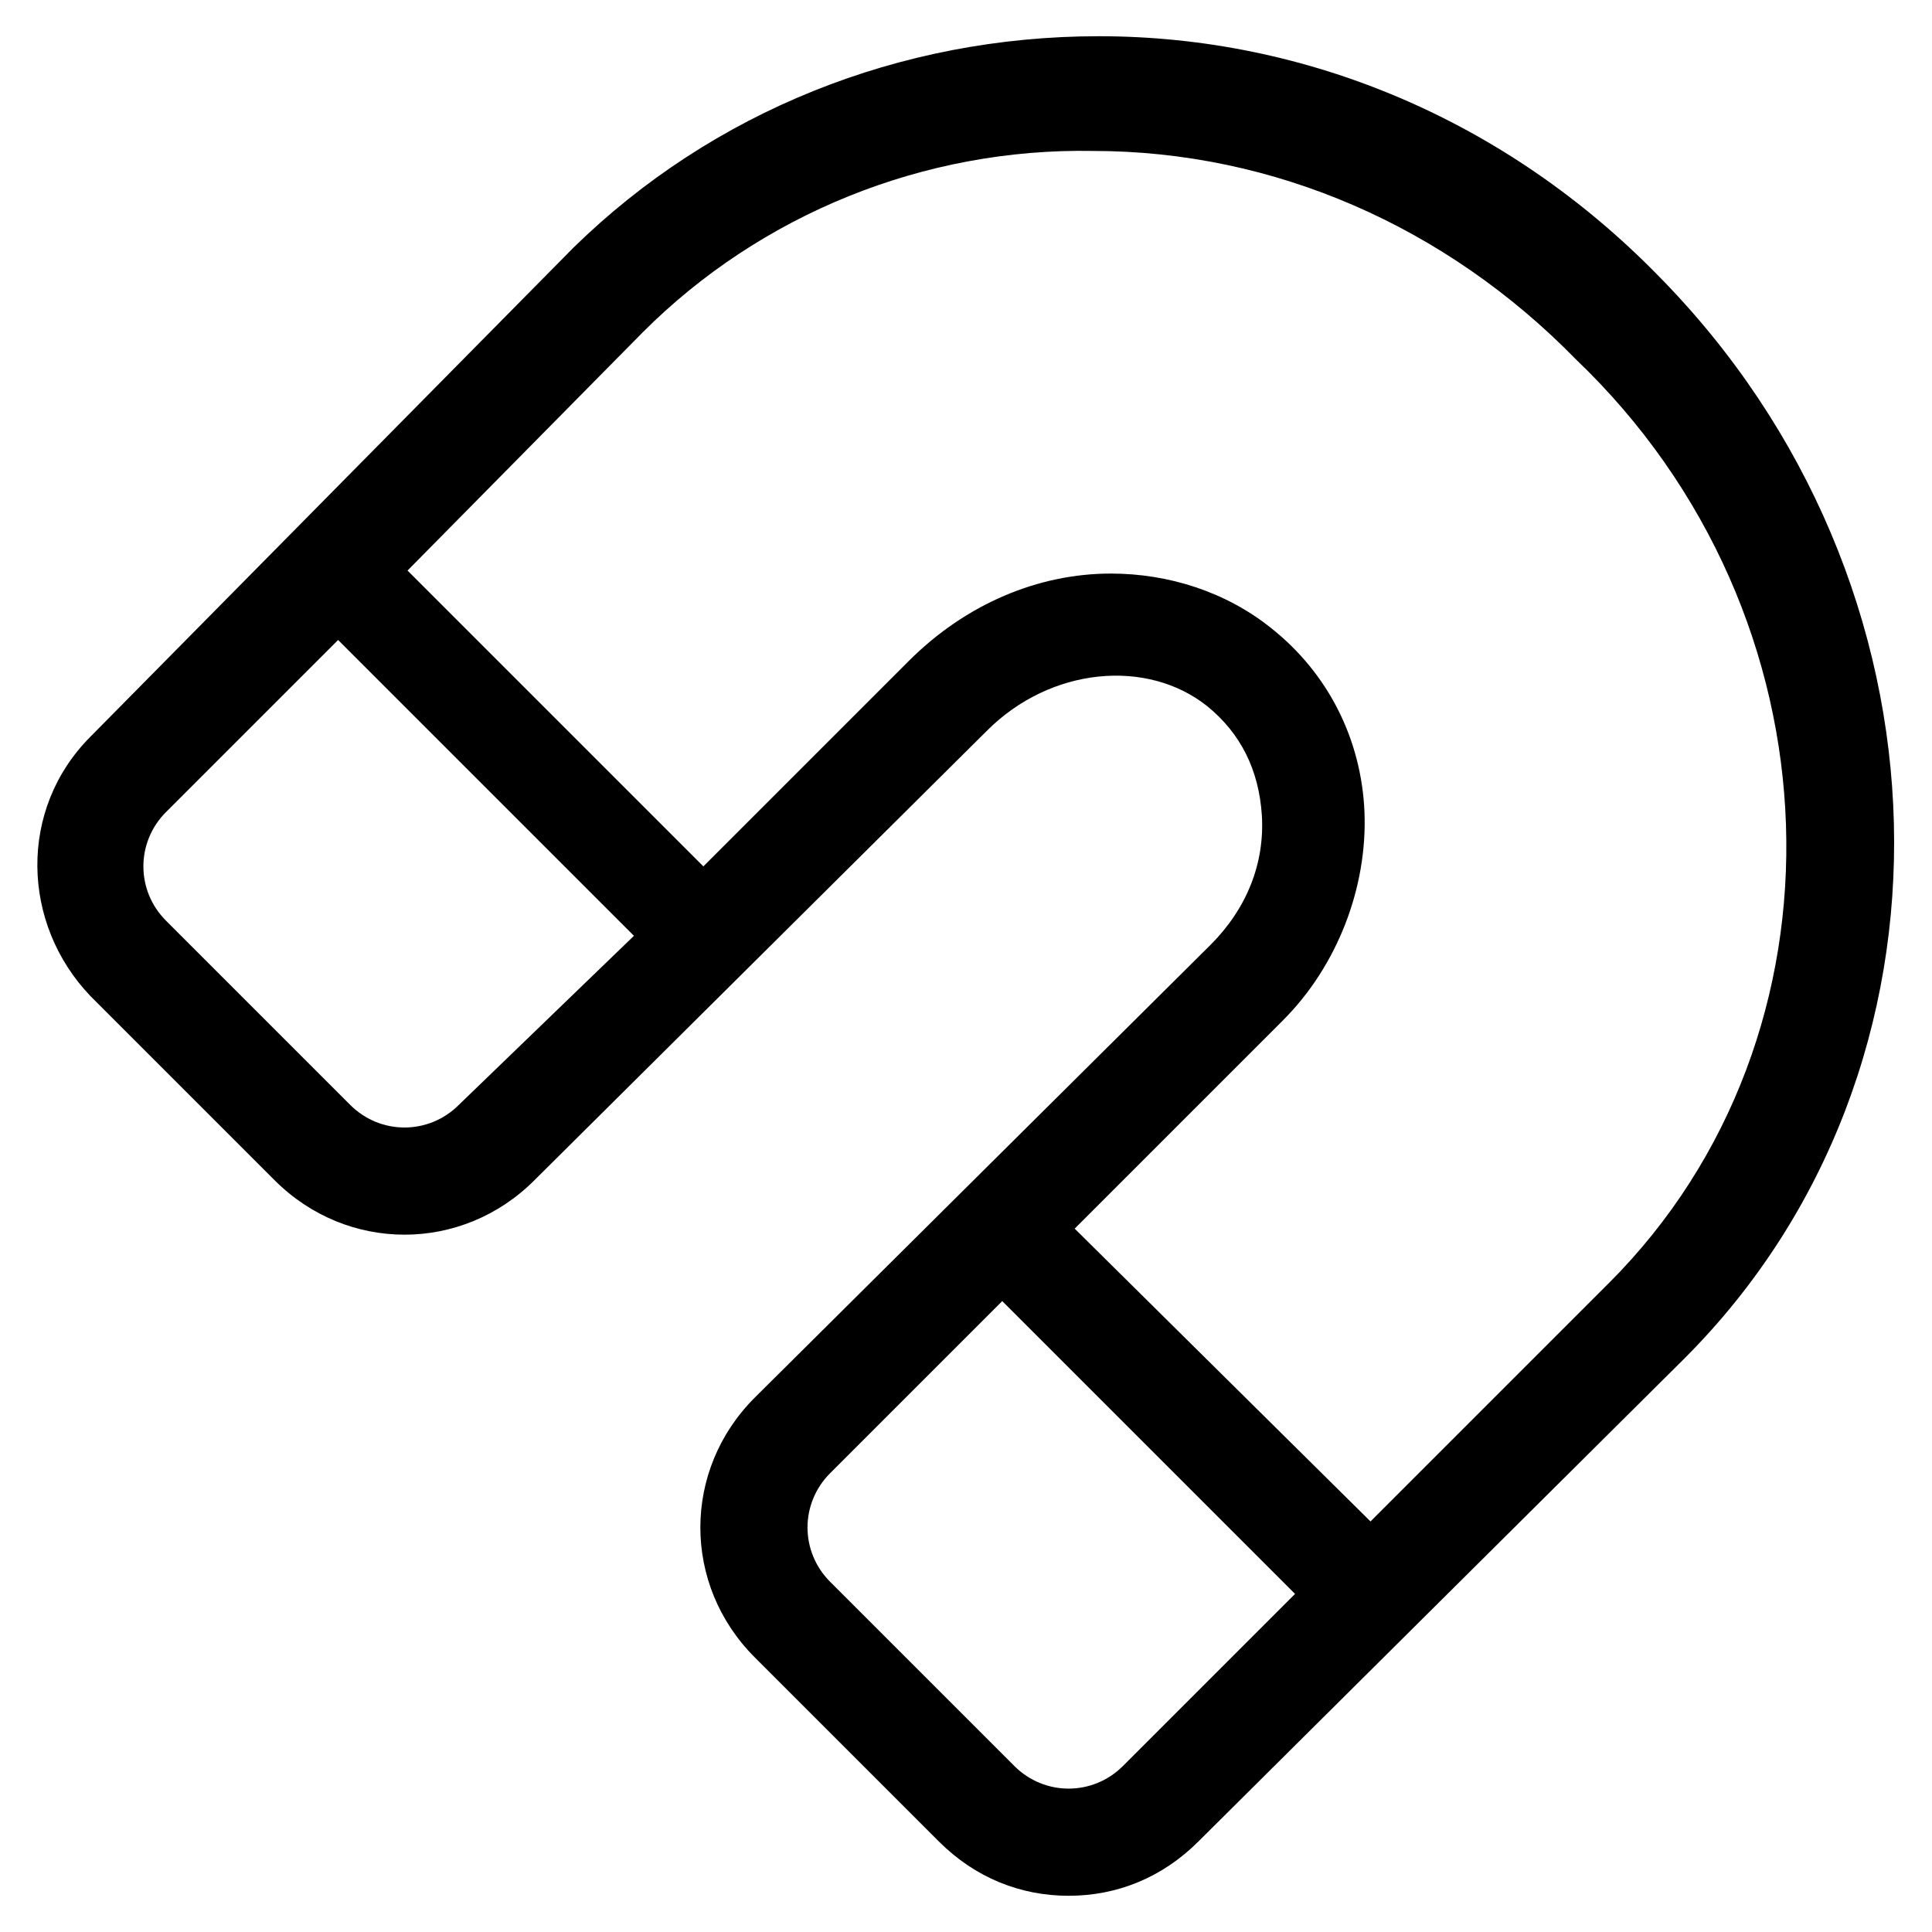 <?xml version="1.0" encoding="utf-8"?>
<!-- Generator: Adobe Illustrator 22.0.1, SVG Export Plug-In . SVG Version: 6.00 Build 0)  -->
<svg version="1.1" id="lni_lni-magnet" xmlns="http://www.w3.org/2000/svg" xmlns:xlink="http://www.w3.org/1999/xlink" x="0px"
	 y="0px" viewBox="0 0 64 64" style="enable-background:new 0 0 64 64;" xml:space="preserve">
<path d="M54.9,9.1c-5-5.1-11.6-7.9-18.5-7.9c-6.6,0-12.8,2.5-17.4,7L3,24.4c-2.4,2.4-2.3,6.2,0,8.6l6.1,6.1c2.4,2.4,6.2,2.4,8.6,0
	l15-14.9c2.1-2.1,5.3-2.4,7.3-0.8c1.1,0.9,1.7,2.1,1.8,3.6c0.1,1.6-0.5,3.1-1.7,4.3L25,46.3c-2.4,2.4-2.4,6.2,0,8.6l6.1,6.1
	c1.2,1.2,2.7,1.8,4.3,1.8c1.6,0,3.1-0.6,4.3-1.8L55.8,45C65.4,35.4,65,19.3,54.9,9.1z M15.2,36.6c-1,1-2.6,1-3.6,0l-6.1-6.1
	c-1-1-1-2.6,0-3.6l5.7-5.7l9.8,9.8L15.2,36.6z M37.2,58.5c-1,1-2.6,1-3.6,0l-6.1-6.1c-1-1-1-2.6,0-3.6l5.7-5.7l9.7,9.7L37.2,58.5z
	 M53.3,42.5l-7.9,7.9l-9.8-9.7l6.9-6.9c1.8-1.8,2.8-4.4,2.7-6.9c-0.1-2.4-1.2-4.6-3.1-6.1c-1.5-1.2-3.4-1.8-5.3-1.8
	c-2.4,0-4.8,1-6.7,2.9l-6.8,6.8l-9.8-9.8l7.8-7.9c3.9-3.9,9.3-6.1,14.9-6c6,0,11.7,2.5,16,6.9C61.1,20.4,61.5,34.3,53.3,42.5z"/>
</svg>
